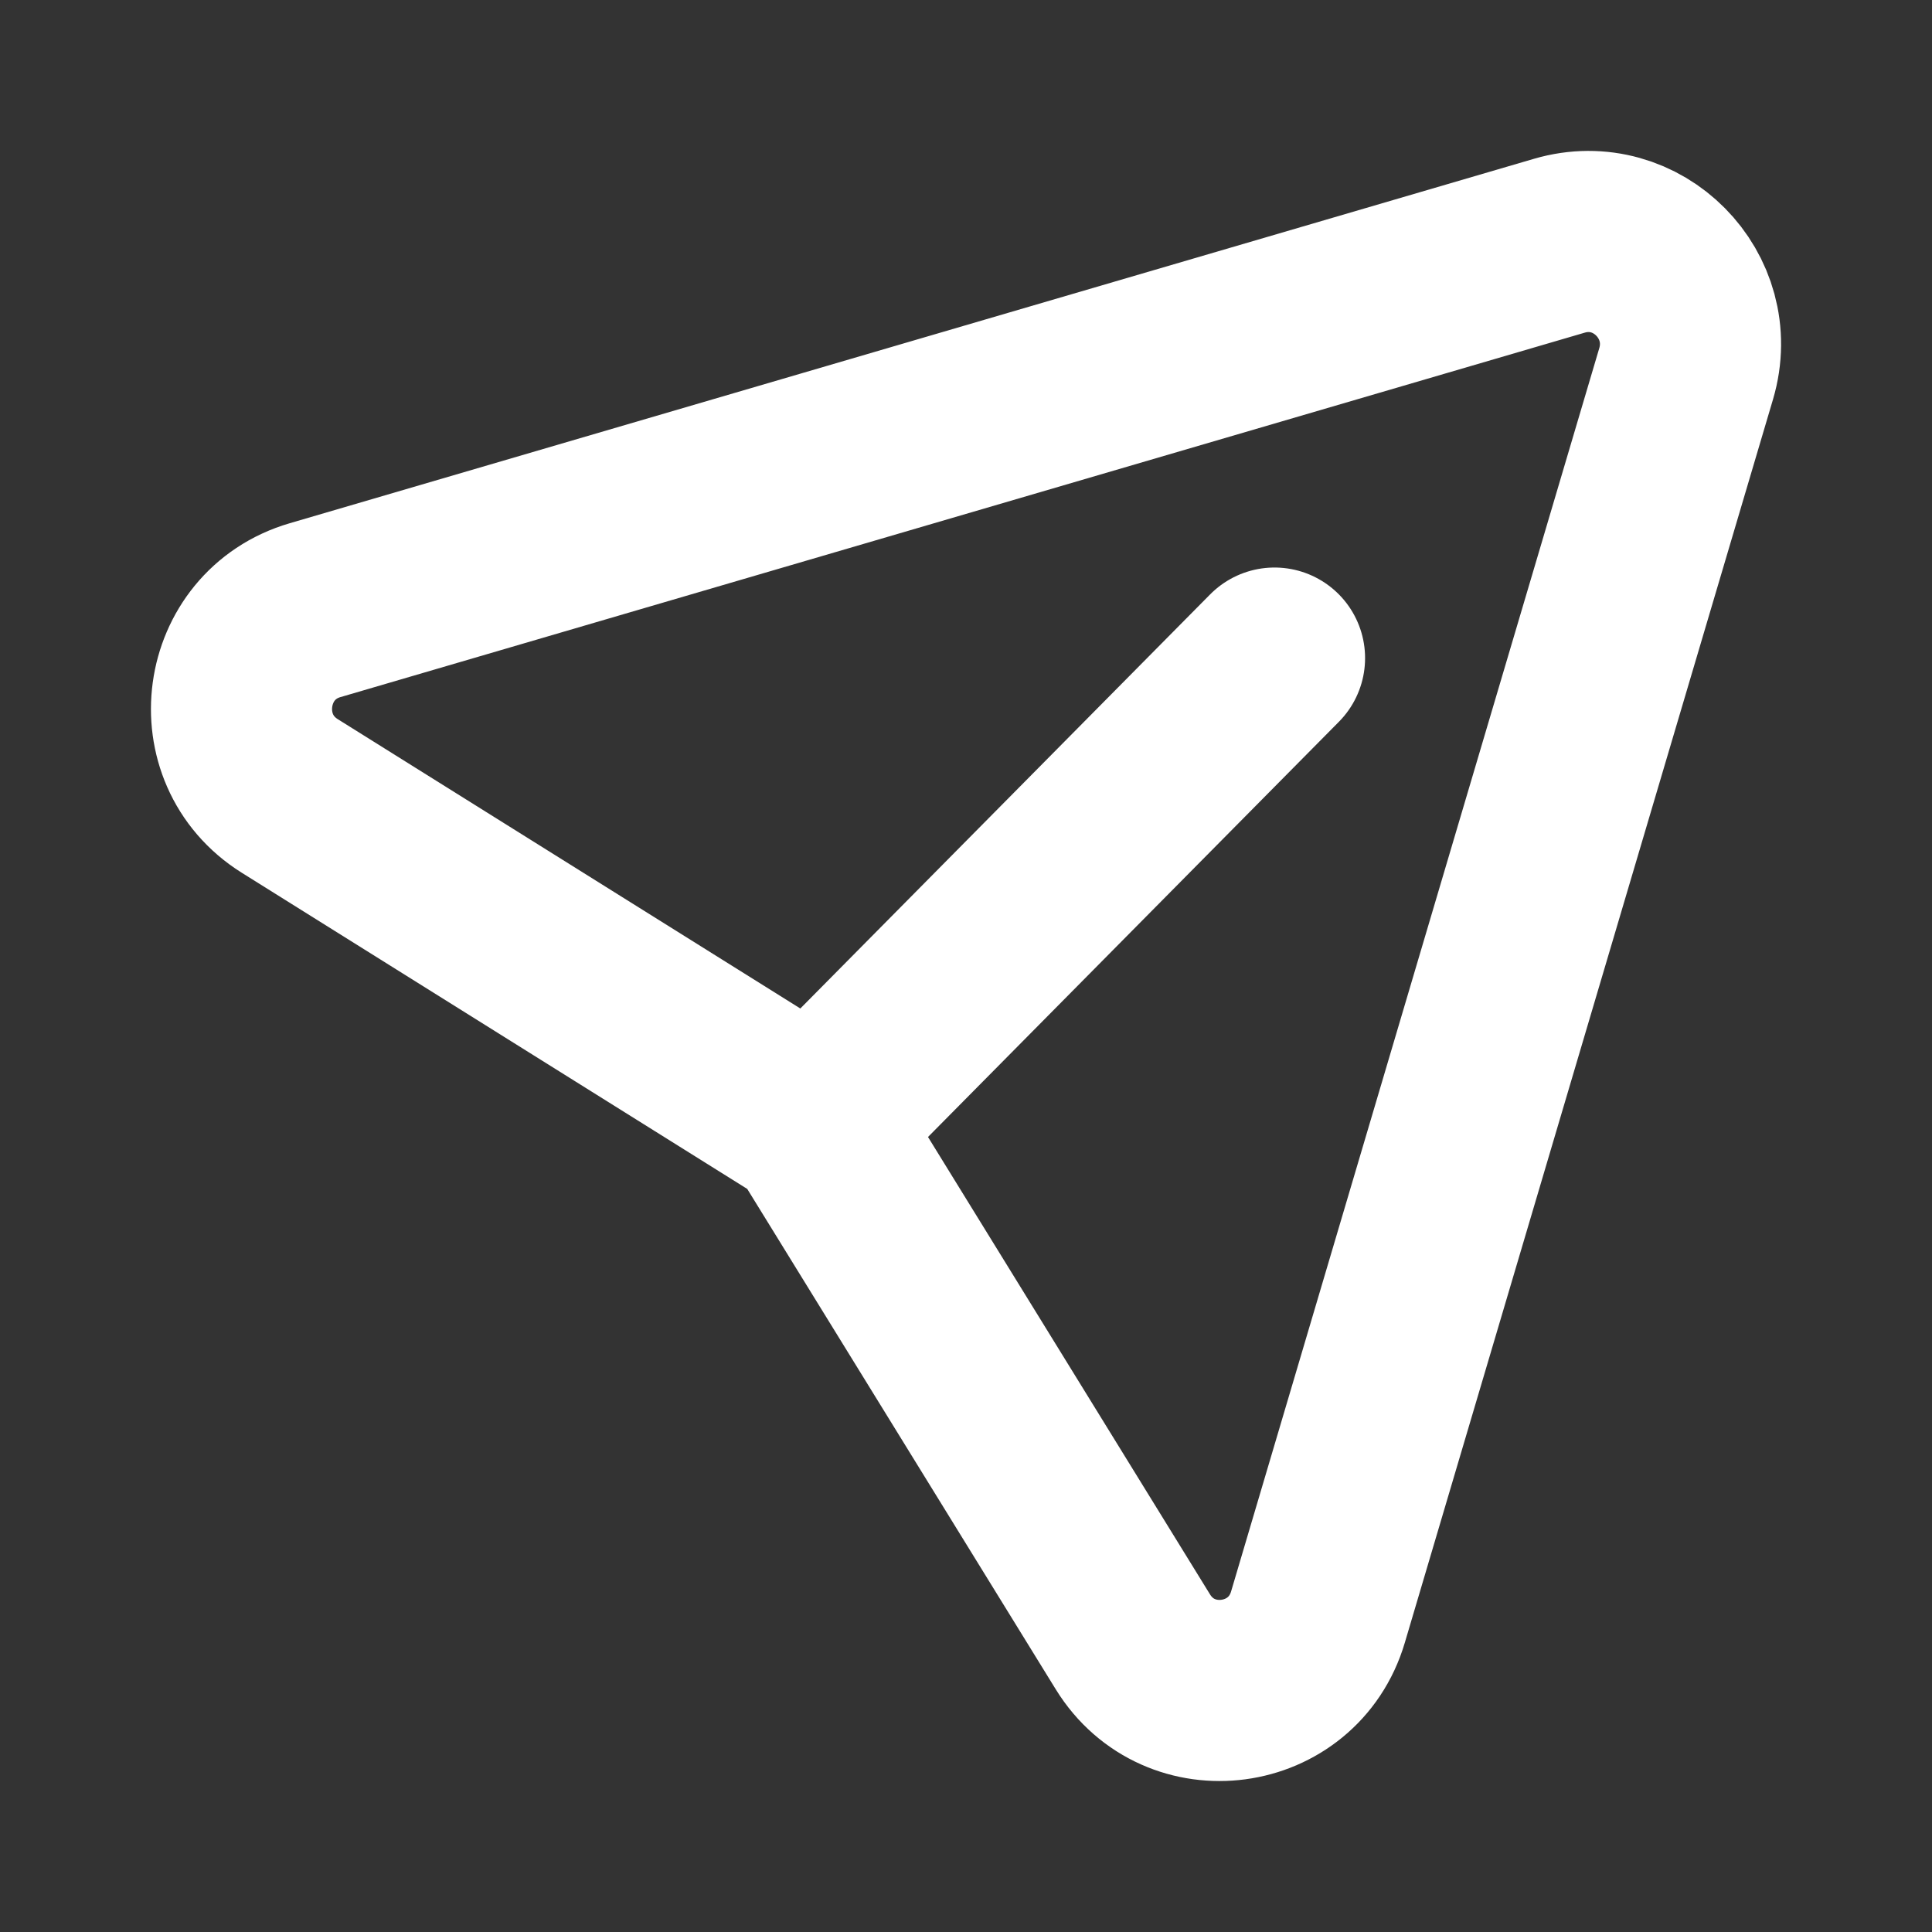 <svg width="16" height="16" viewBox="0 0 16 16" fill="none" xmlns="http://www.w3.org/2000/svg">
<rect x="0" y="0" width="16" height="16" fill="#333333" stroke="none"/>
<path d="M10.555 5.45L6.739 9.306L2.4 6.592C1.778 6.203 1.907 5.258 2.61 5.053L12.914 2.035C13.558 1.846 14.155 2.449 13.964 3.095L10.915 13.391C10.707 14.095 9.767 14.221 9.382 13.597L6.737 9.307" stroke="white" stroke-width="1.5" stroke-linecap="round" stroke-linejoin="round"/>
</svg>
